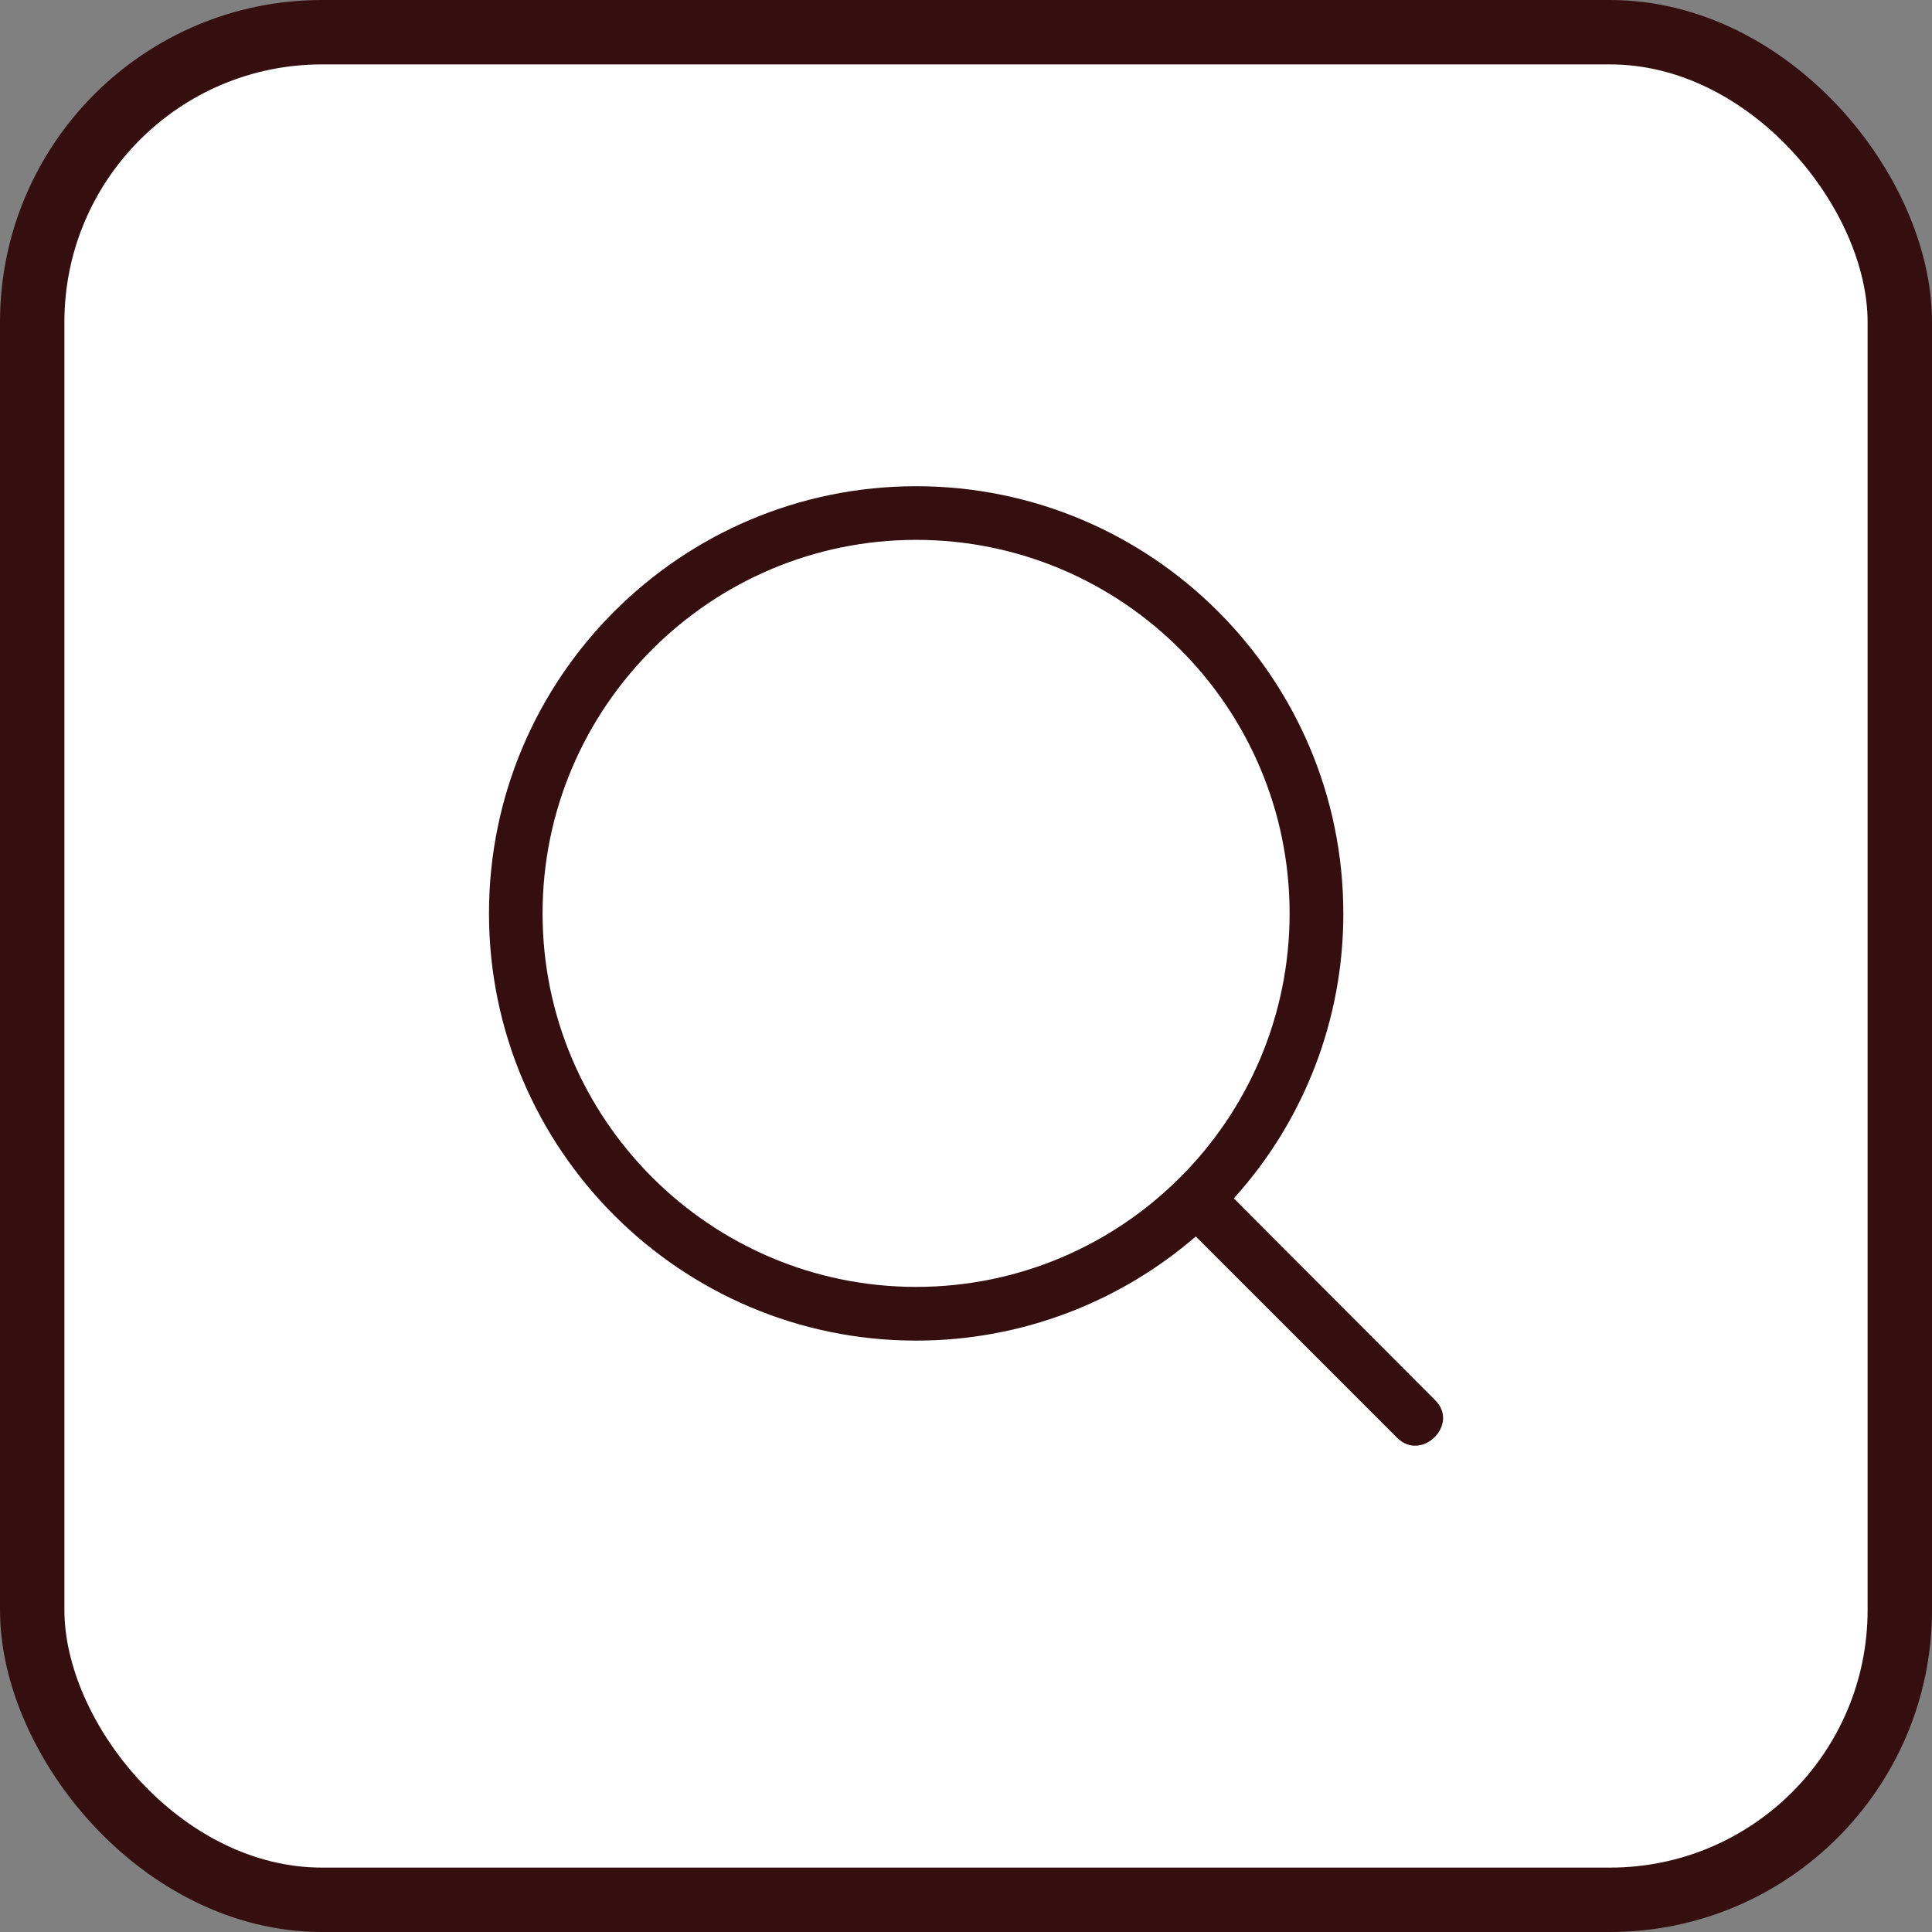 <?xml version="1.0" encoding="UTF-8"?> <svg xmlns="http://www.w3.org/2000/svg" width="30" height="30" viewBox="0 0 30 30" fill="none"><rect x="0" y="0" width="30" height="30" fill="#808080" stroke="none"/> <rect x="0.5" y="0.5" width="29" height="29" rx="4.5" fill="white"></rect> <rect x="0.5" y="0.5" width="29" height="29" rx="4.5" stroke="#350F10"></rect> <path d="M21.693 22.325C22.076 22.708 22.668 22.116 22.284 21.741L19.159 18.608C20.256 17.395 20.862 15.818 20.859 14.183C20.859 10.525 17.884 7.55 14.226 7.55C10.568 7.55 7.593 10.525 7.593 14.183C7.593 17.841 10.568 20.817 14.226 20.817C15.876 20.817 17.401 20.208 18.568 19.2L21.693 22.325ZM8.425 14.183C8.425 10.983 11.034 8.383 14.225 8.383C17.425 8.383 20.025 10.983 20.025 14.183C20.025 17.383 17.425 19.983 14.225 19.983C11.034 19.983 8.425 17.383 8.425 14.183Z" fill="#350F10"></path> </svg> 